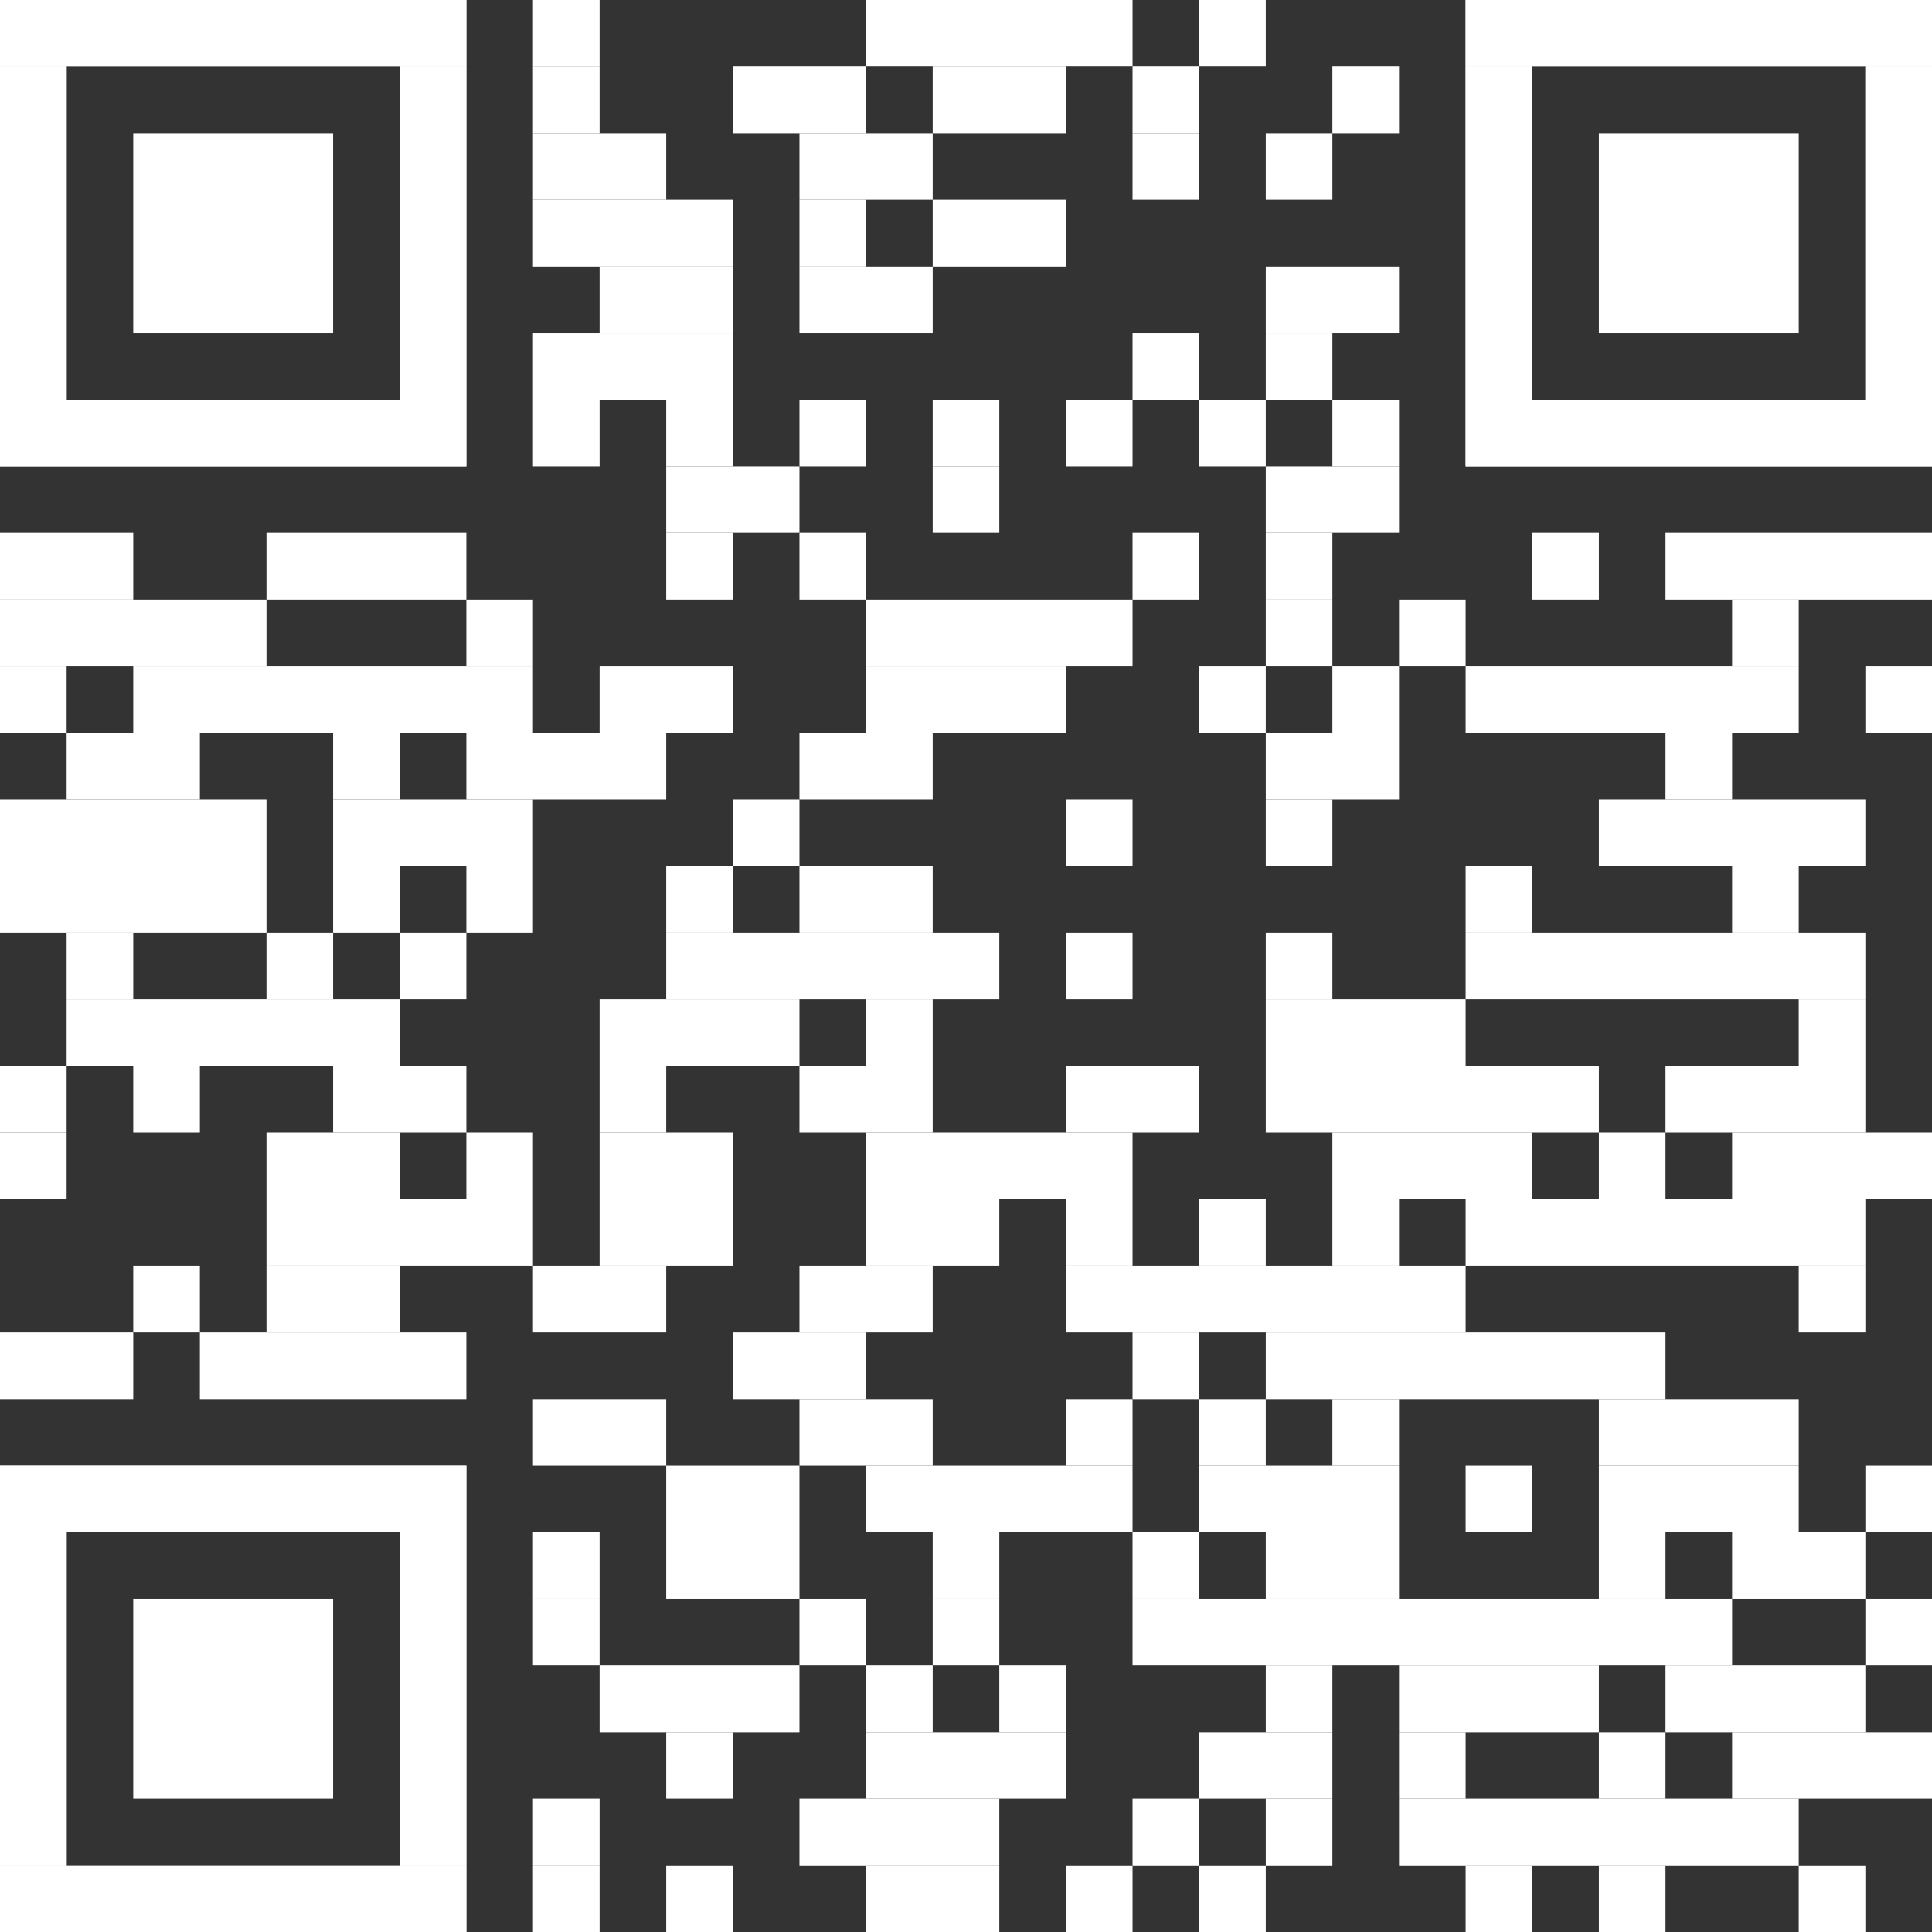 <?xml version="1.0" encoding="UTF-8"?>
<svg id="Ebene_1" data-name="Ebene 1" xmlns="http://www.w3.org/2000/svg" version="1.1" viewBox="0 0 2465 2465">
  <rect x="0" y="0" width="2465" height="2465" fill="#333333" stroke="none"/>
  <defs>
    <style>
      .cls-1 {
        fill: #fff;
        stroke-width: 0px;
      }
    </style>
  </defs>
  <rect class="cls-1" x="680" width="85" height="85"/>
  <rect class="cls-1" x="1105" width="340" height="85"/>
  <rect class="cls-1" x="1530" width="85" height="85"/>
  <rect class="cls-1" x="680" y="85" width="85" height="85"/>
  <rect class="cls-1" x="935" y="85" width="170" height="85"/>
  <rect class="cls-1" x="1190" y="85" width="170" height="85"/>
  <rect class="cls-1" x="1445" y="85" width="85" height="85"/>
  <rect class="cls-1" x="1700" y="85" width="85" height="85"/>
  <rect class="cls-1" x="680" y="170" width="170" height="85"/>
  <rect class="cls-1" x="1020" y="170" width="170" height="85"/>
  <rect class="cls-1" x="1445" y="170" width="85" height="85"/>
  <rect class="cls-1" x="1615" y="170" width="85" height="85"/>
  <rect class="cls-1" x="680" y="255" width="255" height="85"/>
  <rect class="cls-1" x="1020" y="255" width="85" height="85"/>
  <rect class="cls-1" x="1190" y="255" width="170" height="85"/>
  <rect class="cls-1" x="765" y="340" width="170" height="85"/>
  <rect class="cls-1" x="1020" y="340" width="170" height="85"/>
  <rect class="cls-1" x="1615" y="340" width="170" height="85"/>
  <rect class="cls-1" x="680" y="425" width="255" height="85"/>
  <rect class="cls-1" x="1445" y="425" width="85" height="85"/>
  <rect class="cls-1" x="1615" y="425" width="85" height="85"/>
  <rect class="cls-1" x="680" y="510" width="85" height="85"/>
  <rect class="cls-1" x="850" y="510" width="85" height="85"/>
  <rect class="cls-1" x="1020" y="510" width="85" height="85"/>
  <rect class="cls-1" x="1190" y="510" width="85" height="85"/>
  <rect class="cls-1" x="1360" y="510" width="85" height="85"/>
  <rect class="cls-1" x="1530" y="510" width="85" height="85"/>
  <rect class="cls-1" x="1700" y="510" width="85" height="85"/>
  <rect class="cls-1" x="850" y="595" width="170" height="85"/>
  <rect class="cls-1" x="1190" y="595" width="85" height="85"/>
  <rect class="cls-1" x="1615" y="595" width="170" height="85"/>
  <rect class="cls-1" y="680" width="170" height="85"/>
  <rect class="cls-1" x="340" y="680" width="255" height="85"/>
  <rect class="cls-1" x="850" y="680" width="85" height="85"/>
  <rect class="cls-1" x="1020" y="680" width="85" height="85"/>
  <rect class="cls-1" x="1445" y="680" width="85" height="85"/>
  <rect class="cls-1" x="1615" y="680" width="85" height="85"/>
  <rect class="cls-1" x="1955" y="680" width="85" height="85"/>
  <rect class="cls-1" x="2125" y="680" width="340" height="85"/>
  <rect class="cls-1" y="765" width="340" height="85"/>
  <rect class="cls-1" x="595" y="765" width="85" height="85"/>
  <rect class="cls-1" x="1105" y="765" width="340" height="85"/>
  <rect class="cls-1" x="1615" y="765" width="85" height="85"/>
  <rect class="cls-1" x="1785" y="765" width="85" height="85"/>
  <rect class="cls-1" x="2210" y="765" width="85" height="85"/>
  <rect class="cls-1" y="850" width="85" height="85"/>
  <rect class="cls-1" x="170" y="850" width="510" height="85"/>
  <rect class="cls-1" x="765" y="850" width="170" height="85"/>
  <rect class="cls-1" x="1105" y="850" width="255" height="85"/>
  <rect class="cls-1" x="1530" y="850" width="85" height="85"/>
  <rect class="cls-1" x="1700" y="850" width="85" height="85"/>
  <rect class="cls-1" x="1870" y="850" width="425" height="85"/>
  <rect class="cls-1" x="2380" y="850" width="85" height="85"/>
  <rect class="cls-1" x="85" y="935" width="170" height="85"/>
  <rect class="cls-1" x="425" y="935" width="85" height="85"/>
  <rect class="cls-1" x="595" y="935" width="255" height="85"/>
  <rect class="cls-1" x="1020" y="935" width="170" height="85"/>
  <rect class="cls-1" x="1615" y="935" width="170" height="85"/>
  <rect class="cls-1" x="2125" y="935" width="85" height="85"/>
  <rect class="cls-1" y="1020" width="340" height="85"/>
  <rect class="cls-1" x="425" y="1020" width="255" height="85"/>
  <rect class="cls-1" x="935" y="1020" width="85" height="85"/>
  <rect class="cls-1" x="1360" y="1020" width="85" height="85"/>
  <rect class="cls-1" x="1615" y="1020" width="85" height="85"/>
  <rect class="cls-1" x="2040" y="1020" width="340" height="85"/>
  <rect class="cls-1" y="1105" width="340" height="85"/>
  <rect class="cls-1" x="425" y="1105" width="85" height="85"/>
  <rect class="cls-1" x="595" y="1105" width="85" height="85"/>
  <rect class="cls-1" x="850" y="1105" width="85" height="85"/>
  <rect class="cls-1" x="1020" y="1105" width="170" height="85"/>
  <rect class="cls-1" x="1870" y="1105" width="85" height="85"/>
  <rect class="cls-1" x="2210" y="1105" width="85" height="85"/>
  <rect class="cls-1" x="85" y="1190" width="85" height="85"/>
  <rect class="cls-1" x="340" y="1190" width="85" height="85"/>
  <rect class="cls-1" x="510" y="1190" width="85" height="85"/>
  <rect class="cls-1" x="850" y="1190" width="425" height="85"/>
  <rect class="cls-1" x="1360" y="1190" width="85" height="85"/>
  <rect class="cls-1" x="1615" y="1190" width="85" height="85"/>
  <rect class="cls-1" x="1870" y="1190" width="510" height="85"/>
  <rect class="cls-1" x="85" y="1275" width="425" height="85"/>
  <rect class="cls-1" x="765" y="1275" width="255" height="85"/>
  <rect class="cls-1" x="1105" y="1275" width="85" height="85"/>
  <rect class="cls-1" x="1615" y="1275" width="255" height="85"/>
  <rect class="cls-1" x="2295" y="1275" width="85" height="85"/>
  <rect class="cls-1" y="1360" width="85" height="85"/>
  <rect class="cls-1" x="170" y="1360" width="85" height="85"/>
  <rect class="cls-1" x="425" y="1360" width="170" height="85"/>
  <rect class="cls-1" x="765" y="1360" width="85" height="85"/>
  <rect class="cls-1" x="1020" y="1360" width="170" height="85"/>
  <rect class="cls-1" x="1360" y="1360" width="170" height="85"/>
  <rect class="cls-1" x="1615" y="1360" width="425" height="85"/>
  <rect class="cls-1" x="2125" y="1360" width="255" height="85"/>
  <rect class="cls-1" y="1445" width="85" height="85"/>
  <rect class="cls-1" x="340" y="1445" width="170" height="85"/>
  <rect class="cls-1" x="595" y="1445" width="85" height="85"/>
  <rect class="cls-1" x="765" y="1445" width="170" height="85"/>
  <rect class="cls-1" x="1105" y="1445" width="340" height="85"/>
  <rect class="cls-1" x="1700" y="1445" width="255" height="85"/>
  <rect class="cls-1" x="2040" y="1445" width="85" height="85"/>
  <rect class="cls-1" x="2210" y="1445" width="255" height="85"/>
  <rect class="cls-1" x="340" y="1530" width="340" height="85"/>
  <rect class="cls-1" x="765" y="1530" width="170" height="85"/>
  <rect class="cls-1" x="1105" y="1530" width="170" height="85"/>
  <rect class="cls-1" x="1360" y="1530" width="85" height="85"/>
  <rect class="cls-1" x="1530" y="1530" width="85" height="85"/>
  <rect class="cls-1" x="1700" y="1530" width="85" height="85"/>
  <rect class="cls-1" x="1870" y="1530" width="510" height="85"/>
  <rect class="cls-1" x="170" y="1615" width="85" height="85"/>
  <rect class="cls-1" x="340" y="1615" width="170" height="85"/>
  <rect class="cls-1" x="680" y="1615" width="170" height="85"/>
  <rect class="cls-1" x="1020" y="1615" width="170" height="85"/>
  <rect class="cls-1" x="1360" y="1615" width="510" height="85"/>
  <rect class="cls-1" x="2295" y="1615" width="85" height="85"/>
  <rect class="cls-1" y="1700" width="170" height="85"/>
  <rect class="cls-1" x="255" y="1700" width="340" height="85"/>
  <rect class="cls-1" x="935" y="1700" width="170" height="85"/>
  <rect class="cls-1" x="1445" y="1700" width="85" height="85"/>
  <rect class="cls-1" x="1615" y="1700" width="510" height="85"/>
  <rect class="cls-1" x="680" y="1785" width="170" height="85"/>
  <rect class="cls-1" x="1020" y="1785" width="170" height="85"/>
  <rect class="cls-1" x="1360" y="1785" width="85" height="85"/>
  <rect class="cls-1" x="1530" y="1785" width="85" height="85"/>
  <rect class="cls-1" x="1700" y="1785" width="85" height="85"/>
  <rect class="cls-1" x="2040" y="1785" width="255" height="85"/>
  <rect class="cls-1" x="850" y="1870" width="170" height="85"/>
  <rect class="cls-1" x="1105" y="1870" width="340" height="85"/>
  <rect class="cls-1" x="1530" y="1870" width="255" height="85"/>
  <rect class="cls-1" x="1870" y="1870" width="85" height="85"/>
  <rect class="cls-1" x="2040" y="1870" width="255" height="85"/>
  <rect class="cls-1" x="2380" y="1870" width="85" height="85"/>
  <rect class="cls-1" x="680" y="1955" width="85" height="85"/>
  <rect class="cls-1" x="850" y="1955" width="170" height="85"/>
  <rect class="cls-1" x="1190" y="1955" width="85" height="85"/>
  <rect class="cls-1" x="1445" y="1955" width="85" height="85"/>
  <rect class="cls-1" x="1615" y="1955" width="170" height="85"/>
  <rect class="cls-1" x="2040" y="1955" width="85" height="85"/>
  <rect class="cls-1" x="2210" y="1955" width="170" height="85"/>
  <rect class="cls-1" x="680" y="2040" width="85" height="85"/>
  <rect class="cls-1" x="1020" y="2040" width="85" height="85"/>
  <rect class="cls-1" x="1190" y="2040" width="85" height="85"/>
  <rect class="cls-1" x="1445" y="2040" width="765" height="85"/>
  <rect class="cls-1" x="2380" y="2040" width="85" height="85"/>
  <rect class="cls-1" x="765" y="2125" width="255" height="85"/>
  <rect class="cls-1" x="1105" y="2125" width="85" height="85"/>
  <rect class="cls-1" x="1275" y="2125" width="85" height="85"/>
  <rect class="cls-1" x="1615" y="2125" width="85" height="85"/>
  <rect class="cls-1" x="1785" y="2125" width="255" height="85"/>
  <rect class="cls-1" x="2125" y="2125" width="255" height="85"/>
  <rect class="cls-1" x="850" y="2210" width="85" height="85"/>
  <rect class="cls-1" x="1105" y="2210" width="255" height="85"/>
  <rect class="cls-1" x="1530" y="2210" width="170" height="85"/>
  <rect class="cls-1" x="1785" y="2210" width="85" height="85"/>
  <rect class="cls-1" x="2040" y="2210" width="85" height="85"/>
  <rect class="cls-1" x="2210" y="2210" width="255" height="85"/>
  <rect class="cls-1" x="680" y="2295" width="85" height="85"/>
  <rect class="cls-1" x="1020" y="2295" width="255" height="85"/>
  <rect class="cls-1" x="1445" y="2295" width="85" height="85"/>
  <rect class="cls-1" x="1615" y="2295" width="85" height="85"/>
  <rect class="cls-1" x="1785" y="2295" width="510" height="85"/>
  <rect class="cls-1" x="680" y="2380" width="85" height="85"/>
  <rect class="cls-1" x="850" y="2380" width="85" height="85"/>
  <rect class="cls-1" x="1105" y="2380" width="170" height="85"/>
  <rect class="cls-1" x="1360" y="2380" width="85" height="85"/>
  <rect class="cls-1" x="1530" y="2380" width="85" height="85"/>
  <rect class="cls-1" x="1870" y="2380" width="85" height="85"/>
  <rect class="cls-1" x="2040" y="2380" width="85" height="85"/>
  <rect class="cls-1" x="2295" y="2380" width="85" height="85"/>
  <rect class="cls-1" width="595" height="85"/>
  <rect class="cls-1" y="85" width="85" height="425"/>
  <rect class="cls-1" x="510" y="85" width="85" height="425"/>
  <rect class="cls-1" y="510" width="595" height="85"/>
  <rect class="cls-1" width="595" height="85"/>
  <rect class="cls-1" y="85" width="85" height="85"/>
  <rect class="cls-1" x="510" y="85" width="85" height="85"/>
  <rect class="cls-1" y="170" width="85" height="85"/>
  <rect class="cls-1" x="510" y="170" width="85" height="85"/>
  <rect class="cls-1" y="255" width="85" height="85"/>
  <rect class="cls-1" x="510" y="255" width="85" height="85"/>
  <rect class="cls-1" y="340" width="85" height="85"/>
  <rect class="cls-1" x="510" y="340" width="85" height="85"/>
  <rect class="cls-1" y="425" width="85" height="85"/>
  <rect class="cls-1" x="510" y="425" width="85" height="85"/>
  <rect class="cls-1" y="510" width="595" height="85"/>
  <rect class="cls-1" x="170" y="170" width="255" height="255"/>
  <rect class="cls-1" x="1870" width="595" height="85"/>
  <rect class="cls-1" x="1870" y="85" width="85" height="425"/>
  <rect class="cls-1" x="2380" y="85" width="85" height="425"/>
  <rect class="cls-1" x="1870" y="510" width="595" height="85"/>
  <rect class="cls-1" x="1870" width="595" height="85"/>
  <rect class="cls-1" x="1870" y="85" width="85" height="85"/>
  <rect class="cls-1" x="2380" y="85" width="85" height="85"/>
  <rect class="cls-1" x="1870" y="170" width="85" height="85"/>
  <rect class="cls-1" x="2380" y="170" width="85" height="85"/>
  <rect class="cls-1" x="1870" y="255" width="85" height="85"/>
  <rect class="cls-1" x="2380" y="255" width="85" height="85"/>
  <rect class="cls-1" x="1870" y="340" width="85" height="85"/>
  <rect class="cls-1" x="2380" y="340" width="85" height="85"/>
  <rect class="cls-1" x="1870" y="425" width="85" height="85"/>
  <rect class="cls-1" x="2380" y="425" width="85" height="85"/>
  <rect class="cls-1" x="1870" y="510" width="595" height="85"/>
  <rect class="cls-1" x="2040" y="170" width="255" height="255"/>
  <rect class="cls-1" y="1870" width="595" height="85"/>
  <rect class="cls-1" y="1955" width="85" height="425"/>
  <rect class="cls-1" x="510" y="1955" width="85" height="425"/>
  <rect class="cls-1" y="2380" width="595" height="85"/>
  <rect class="cls-1" y="1870" width="595" height="85"/>
  <rect class="cls-1" y="1955" width="85" height="85"/>
  <rect class="cls-1" x="510" y="1955" width="85" height="85"/>
  <rect class="cls-1" y="2040" width="85" height="85"/>
  <rect class="cls-1" x="510" y="2040" width="85" height="85"/>
  <rect class="cls-1" y="2125" width="85" height="85"/>
  <rect class="cls-1" x="510" y="2125" width="85" height="85"/>
  <rect class="cls-1" y="2210" width="85" height="85"/>
  <rect class="cls-1" x="510" y="2210" width="85" height="85"/>
  <rect class="cls-1" y="2295" width="85" height="85"/>
  <rect class="cls-1" x="510" y="2295" width="85" height="85"/>
  <rect class="cls-1" y="2380" width="595" height="85"/>
  <rect class="cls-1" x="170" y="2040" width="255" height="255"/>
</svg>